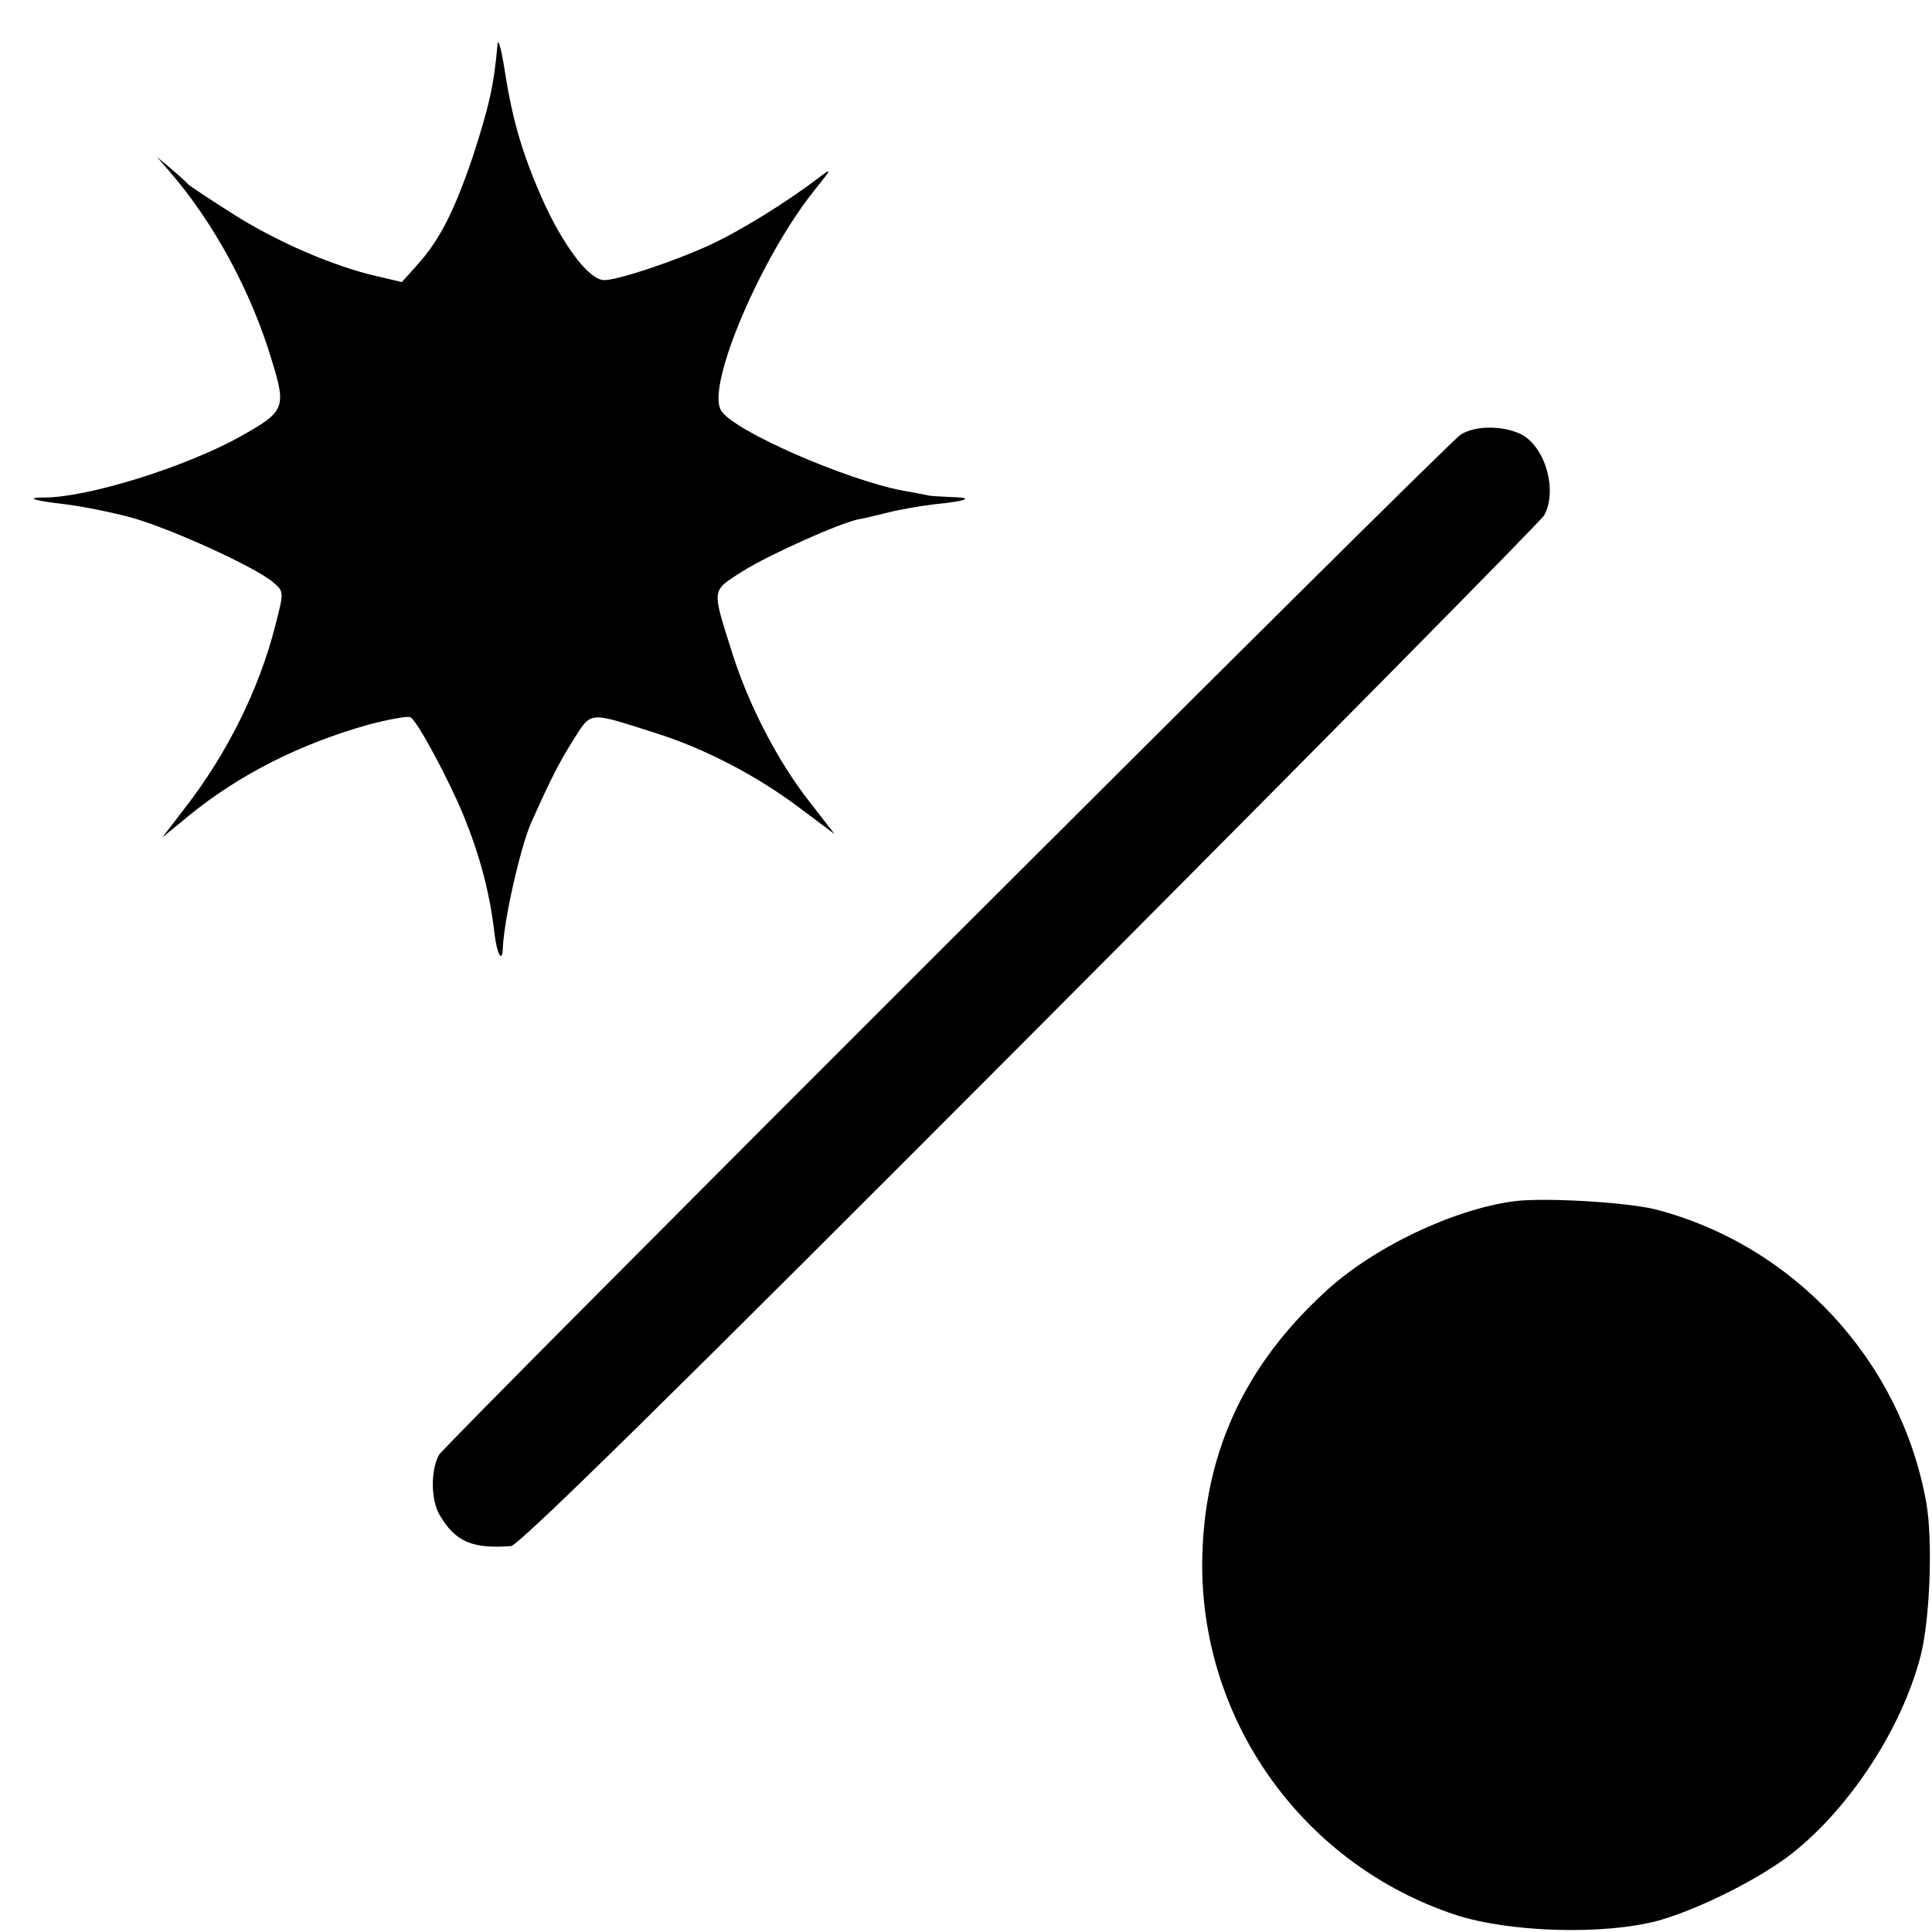 <?xml version="1.0" standalone="no"?>
<!DOCTYPE svg PUBLIC "-//W3C//DTD SVG 20010904//EN"
 "http://www.w3.org/TR/2001/REC-SVG-20010904/DTD/svg10.dtd">
<svg version="1.0" xmlns="http://www.w3.org/2000/svg"
 width="400pt" height="400pt" viewBox="0 0 400 400"
 preserveAspectRatio="xMidYMid meet">
<g transform="translate(0,400) scale(0.1,-0.1)"
fill="#000000" stroke="none">
<path d="M1030 3908 c-7 -84 -18 -130 -51 -232 -38 -112 -68 -171 -112 -221
l-35 -39 -51 12 c-89 20 -207 71 -297 128 -49 31 -91 59 -94 62 -3 4 -19 18
-35 32 l-30 25 26 -30 c91 -105 169 -248 212 -392 30 -98 27 -105 -66 -157
-113 -63 -315 -126 -405 -126 -43 0 -20 -7 43 -14 33 -4 94 -16 135 -27 81
-22 261 -104 296 -135 22 -19 22 -19 4 -89 -33 -131 -100 -266 -188 -379 l-46
-60 56 46 c103 84 229 148 372 188 42 11 81 18 86 15 15 -9 80 -131 110 -204
34 -84 54 -159 64 -245 5 -42 16 -61 17 -30 2 58 36 208 58 259 42 94 59 127
88 173 38 60 30 59 168 15 103 -32 212 -89 301 -156 l72 -54 -52 67 c-66 84
-126 201 -159 305 -44 139 -45 130 20 172 54 34 201 100 241 108 9 1 35 8 57
13 22 6 67 14 100 18 71 7 83 14 32 15 -20 1 -40 2 -44 3 -5 1 -28 6 -53 10
-117 22 -352 124 -377 166 -32 50 84 321 194 457 36 45 36 46 8 25 -68 -52
-164 -111 -227 -140 -72 -33 -189 -72 -217 -72 -29 0 -78 62 -120 150 -46 100
-69 174 -86 284 -7 45 -14 69 -15 54z"/>
<path d="M3024 3100 c-29 -18 -2101 -2088 -2115 -2112 -18 -32 -17 -96 2 -126
32 -54 67 -69 147 -63 16 1 337 317 1075 1057 578 580 1057 1065 1064 1077 28
51 3 140 -46 167 -37 19 -96 20 -127 0z"/>
<path d="M3135 1513 c-128 -17 -295 -97 -394 -190 -169 -156 -251 -340 -252
-563 0 -328 211 -620 523 -724 112 -37 309 -43 423 -12 84 24 210 87 277 140
119 95 225 257 264 406 20 76 26 242 12 320 -53 293 -273 531 -560 606 -60 15
-230 25 -293 17z"/>
</g>
</svg>
